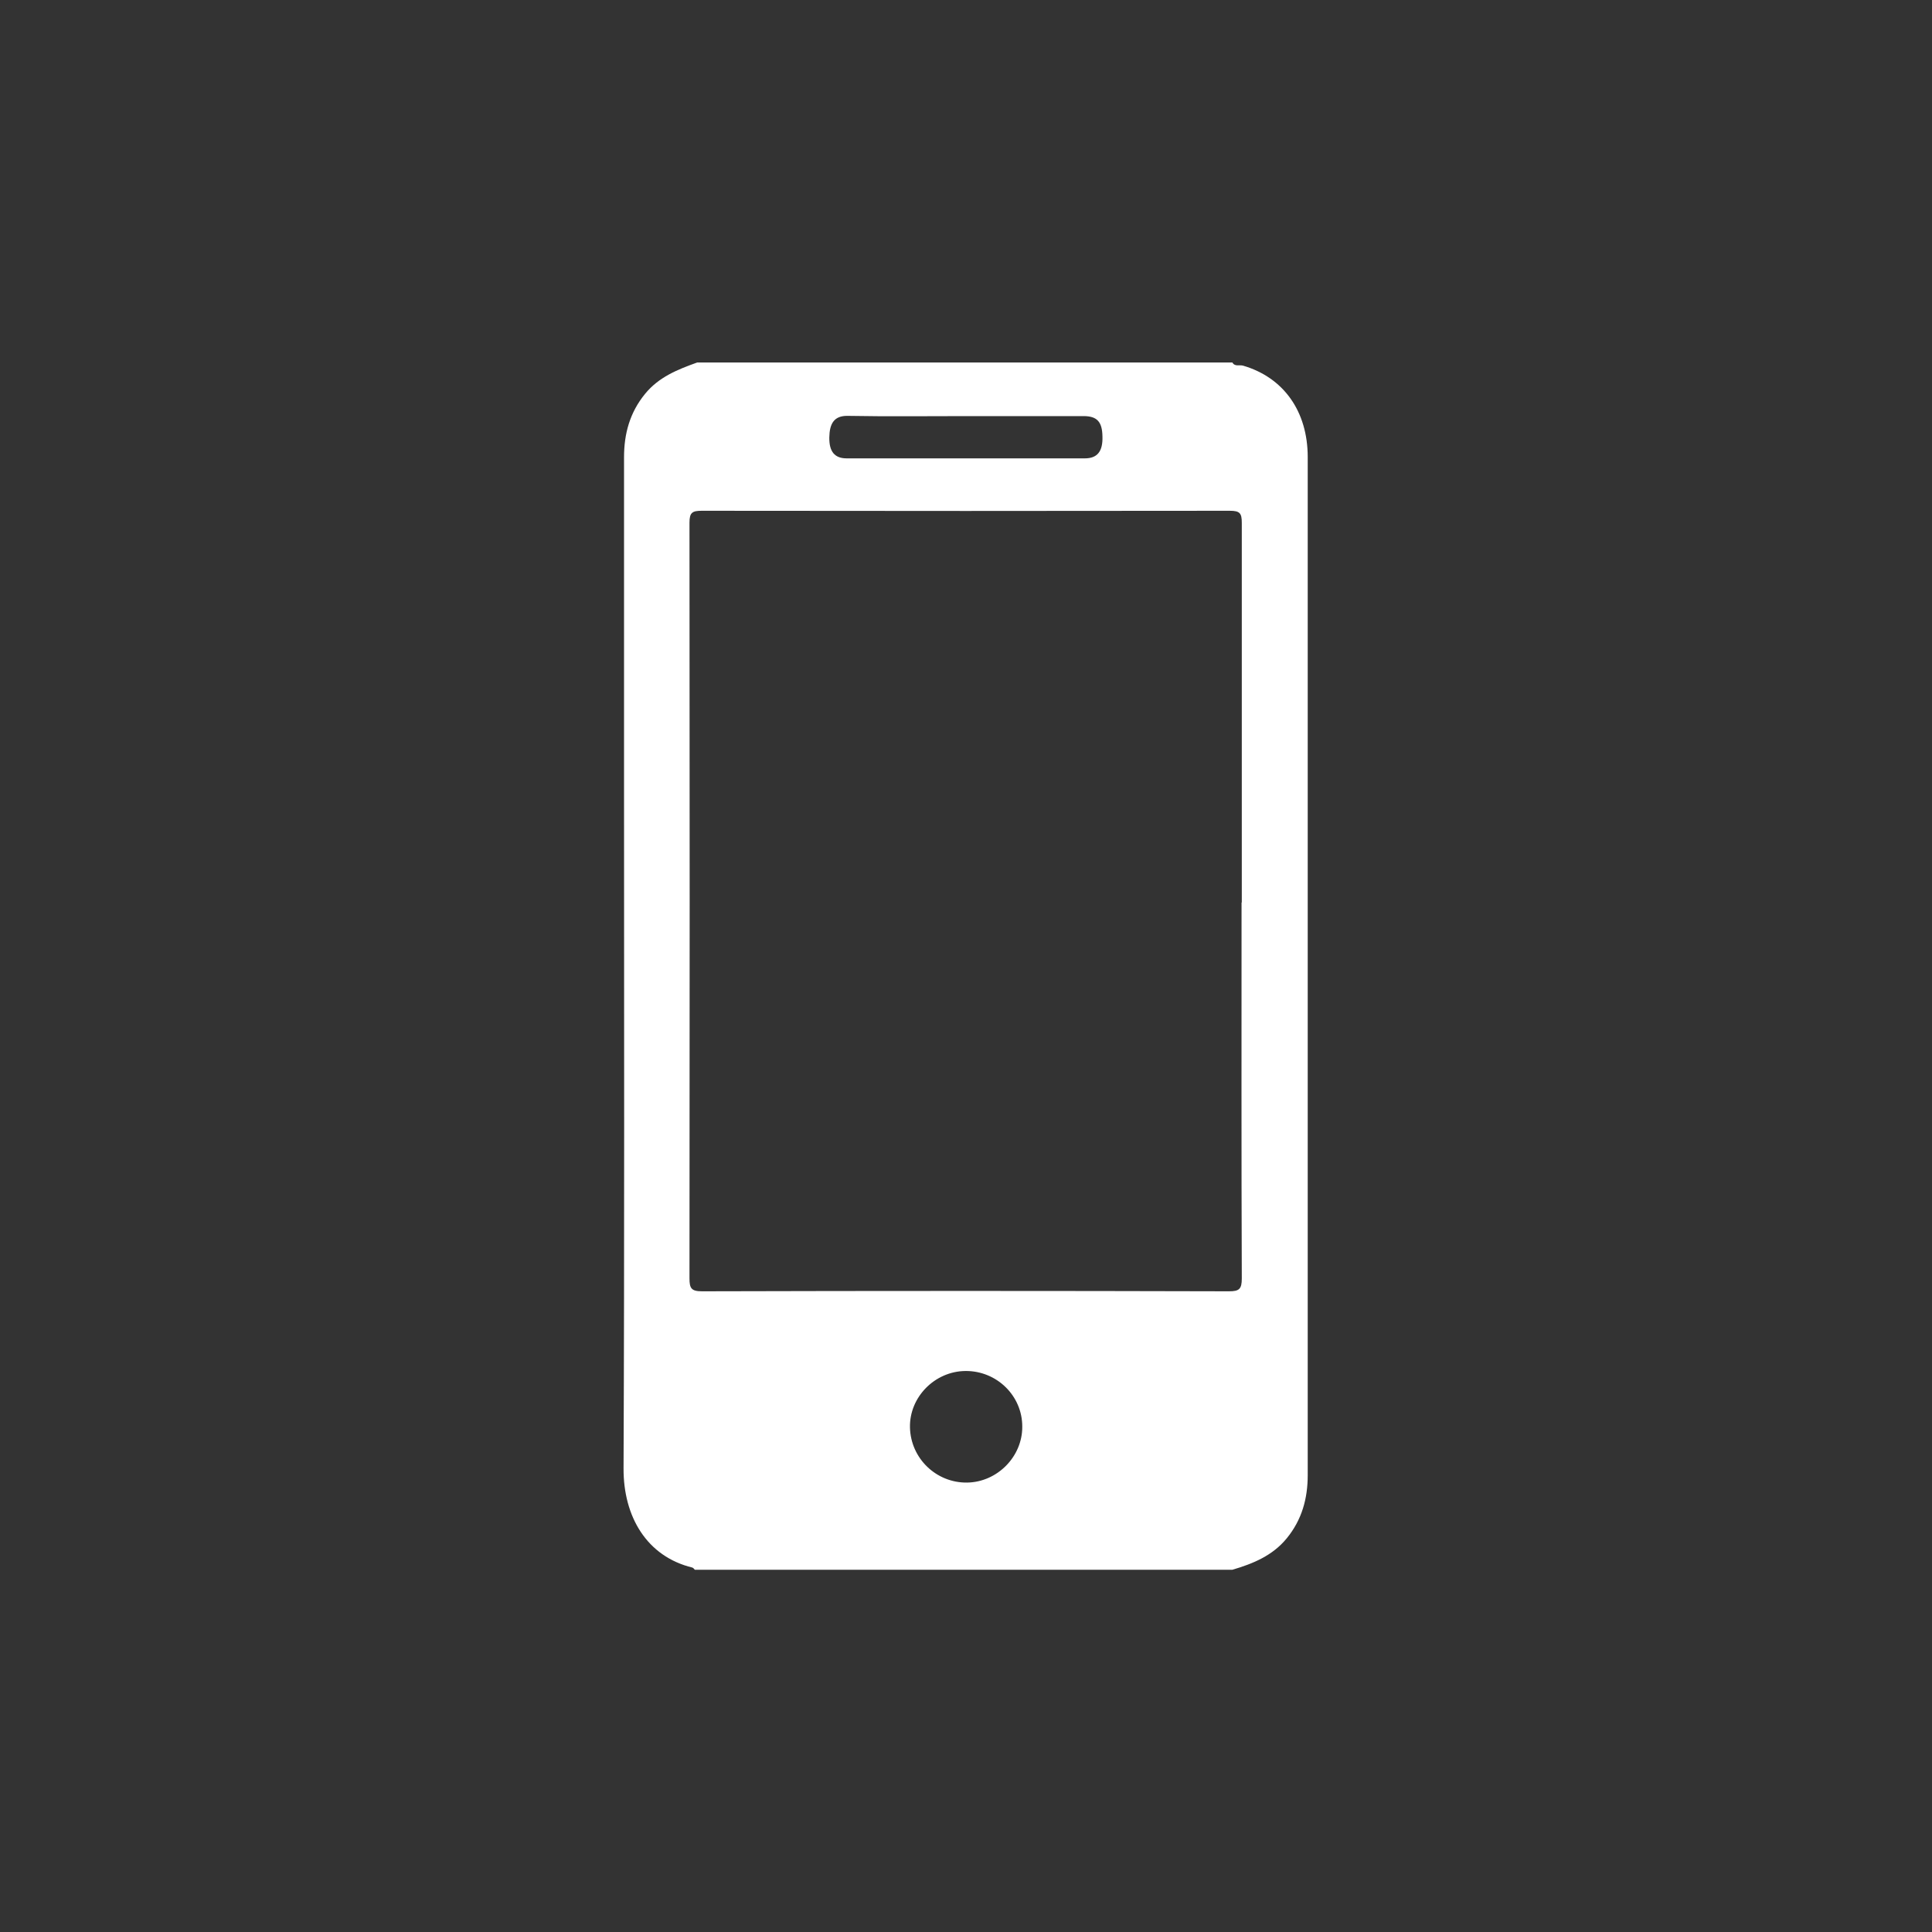 <svg viewBox="0 0 80 80" xmlns="http://www.w3.org/2000/svg" id="Layer_1">
  <rect x="0" y="0" width="80" height="80" fill="#333333" stroke="none"/>
  <defs>
    <style>
      .cls-1 {
        fill: #fff;
      }
    </style>
  </defs>
  <path d="M28.87,15.01h22.16c.1.18.29.09.44.13,1.68.49,2.68,1.89,2.68,3.79,0,9.22,0,18.44,0,27.66,0,4.83,0,9.66,0,14.49,0,.97-.24,1.85-.87,2.62-.59.72-1.4,1.05-2.25,1.3h-22.26s-.06-.08-.1-.09c-1.89-.46-2.86-2.11-2.85-4.11.04-9.47.02-18.93.02-28.4,0-4.49,0-8.98,0-13.47,0-.97.24-1.85.87-2.62.57-.7,1.35-1.01,2.16-1.3ZM51.42,37.37c0-5.24,0-10.48,0-15.72,0-.4-.08-.5-.5-.5-7.29.01-14.58.01-21.86,0-.39,0-.51.07-.51.49.01,10.43.01,20.86,0,31.29,0,.41.07.54.52.54,7.27-.02,14.54-.02,21.82,0,.42,0,.53-.09.53-.53-.02-5.19-.01-10.38-.01-15.57ZM40.03,17.23c-1.64,0-3.29.02-4.93-.01-.57-.01-.75.33-.76.89-.01.59.22.87.72.87,3.29,0,6.57,0,9.86,0,.52,0,.75-.29.73-.91-.01-.6-.22-.83-.75-.84-1.63,0-3.25,0-4.88,0ZM39.98,56.77c-1.28.01-2.33,1.09-2.3,2.34.03,1.28,1.09,2.3,2.37,2.28,1.25-.02,2.29-1.08,2.28-2.32,0-1.28-1.06-2.31-2.35-2.3Z" class="cls-1"></path>
</svg>